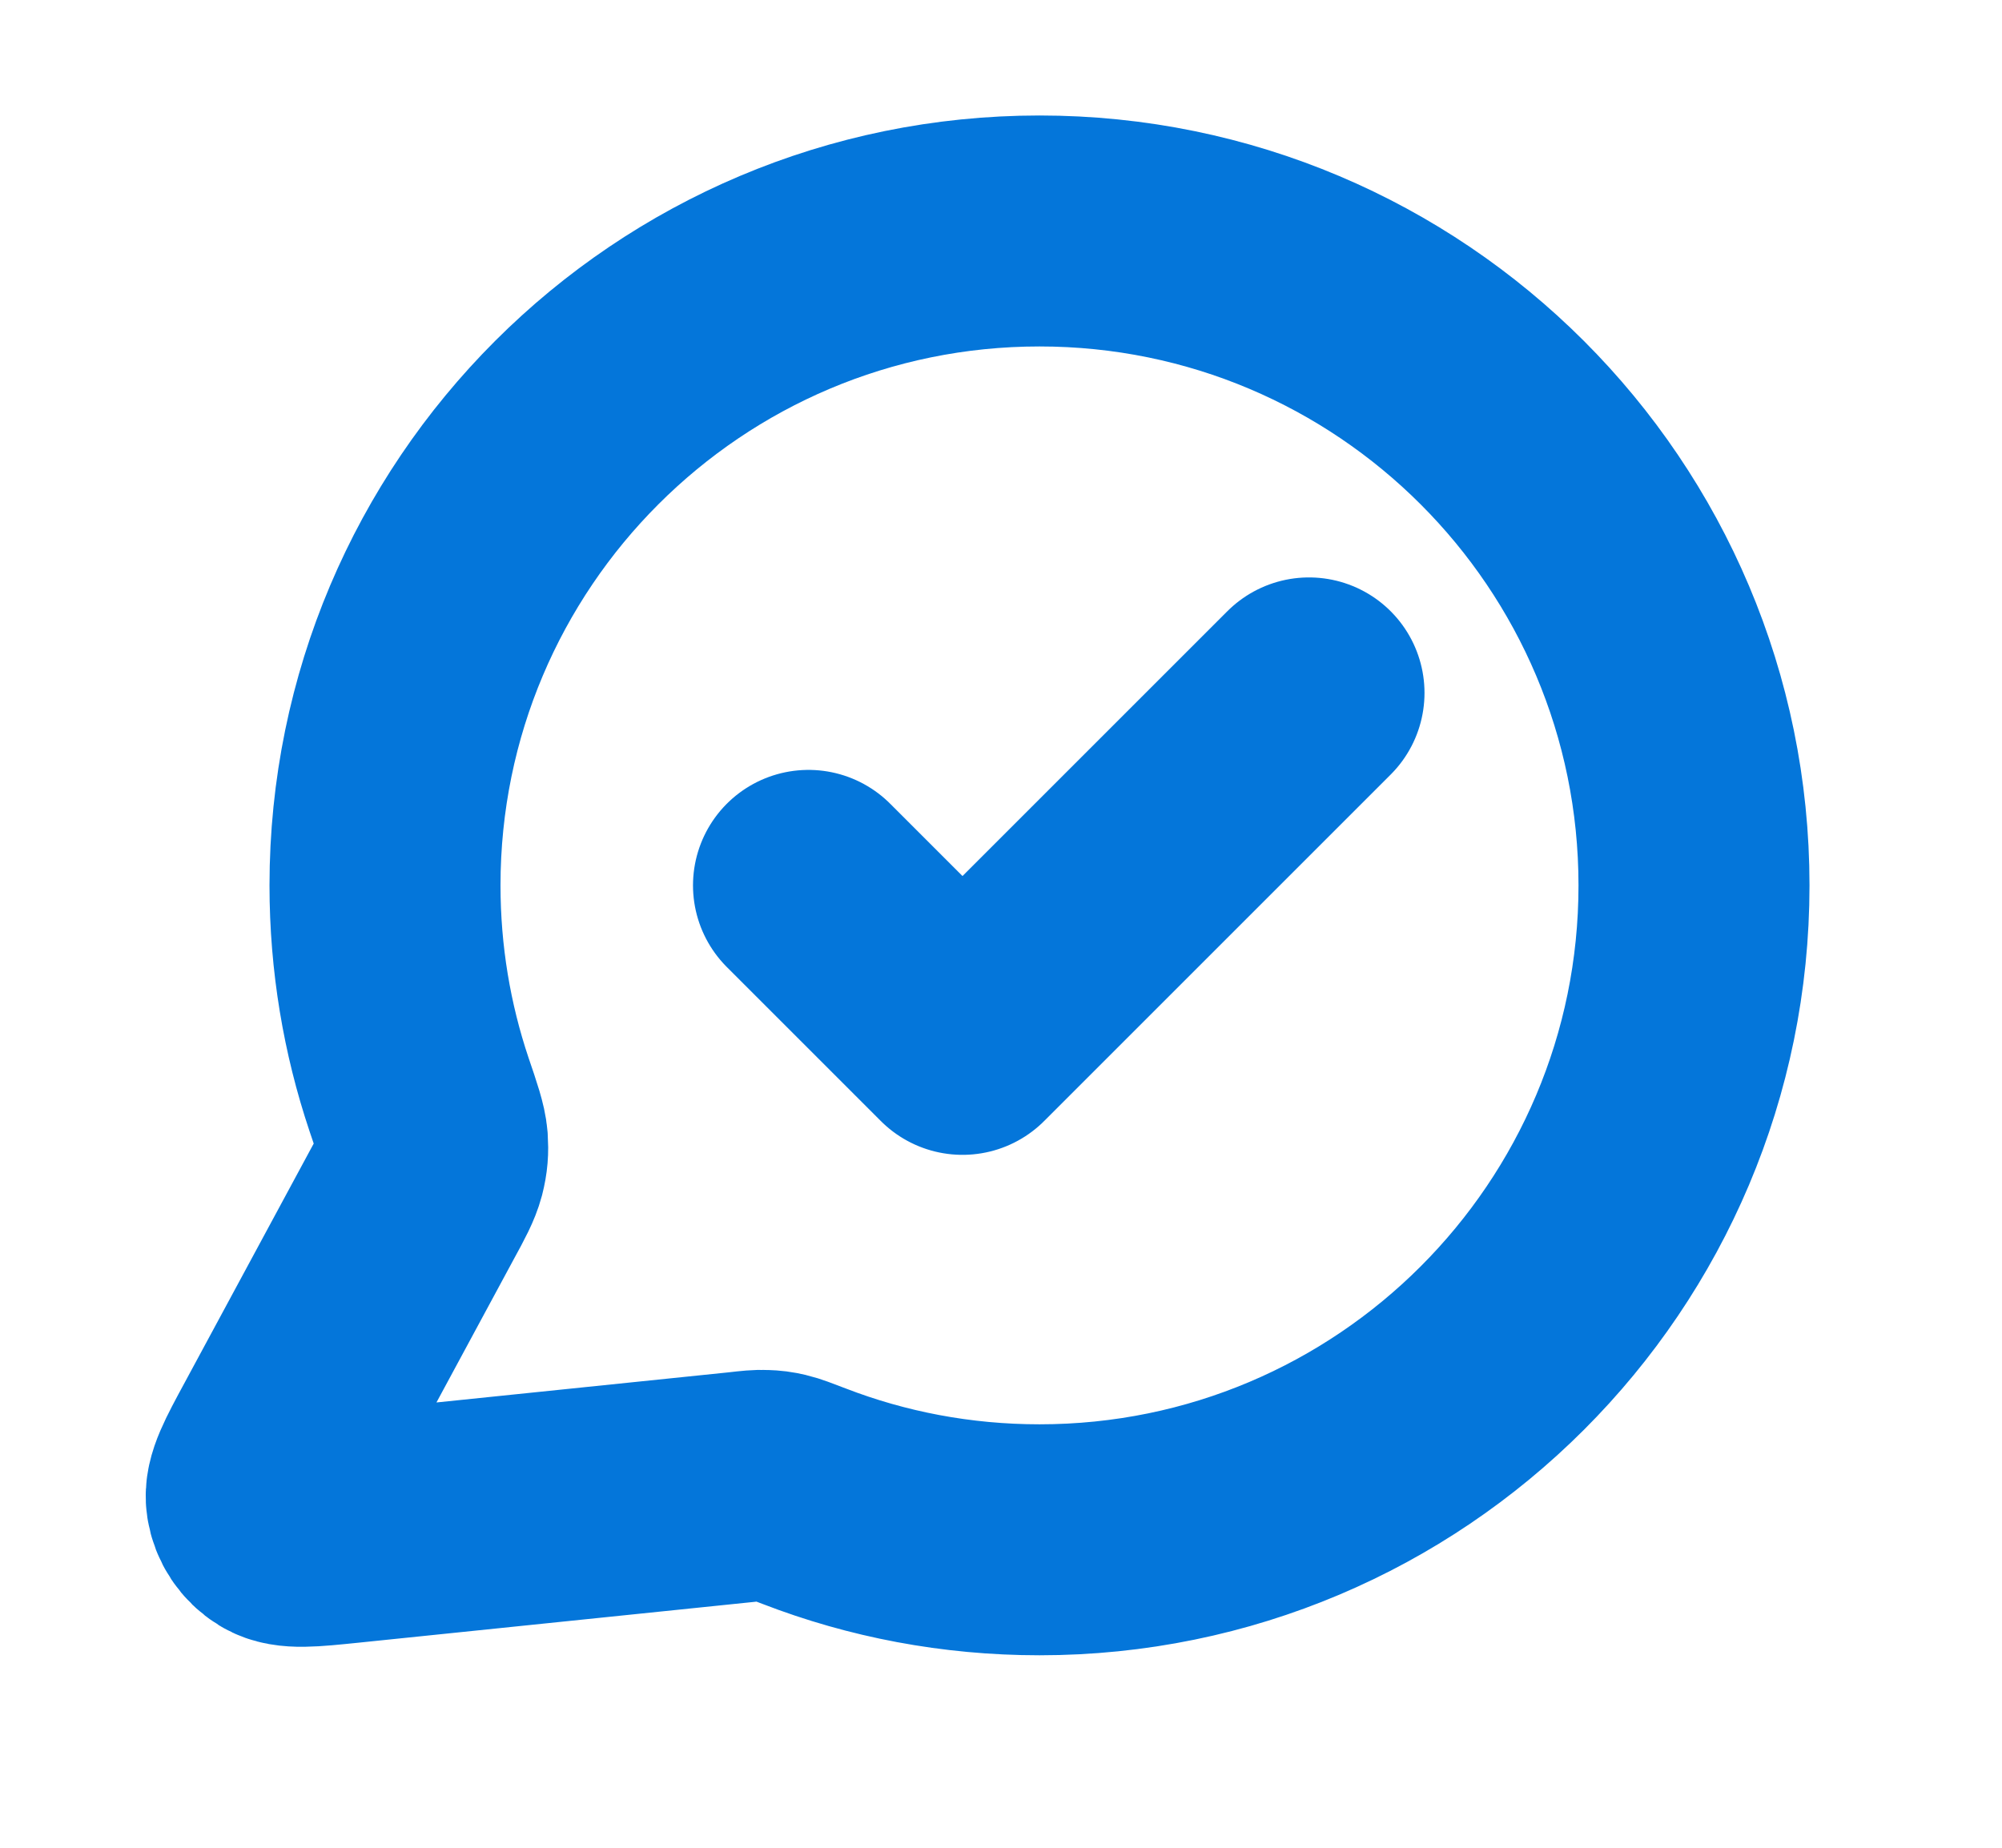 <svg width="13" height="12" viewBox="0 0 13 12" fill="none" xmlns="http://www.w3.org/2000/svg">
<g id="message-check-circle" clip-path="url(#clip0_20226_2088)">
<path id="Icon" d="M5.25 5.75L6.25 6.75L8.5 4.5M6.75 10C9.097 10 11 8.097 11 5.75C11 3.403 9.097 1.5 6.75 1.5C4.403 1.5 2.5 3.403 2.5 5.75C2.5 6.225 2.578 6.682 2.721 7.108C2.776 7.269 2.803 7.349 2.808 7.411C2.812 7.472 2.809 7.514 2.794 7.573C2.778 7.633 2.745 7.696 2.677 7.82L1.86 9.334C1.743 9.55 1.685 9.658 1.698 9.741C1.709 9.814 1.752 9.878 1.814 9.916C1.886 9.96 2.008 9.947 2.253 9.922L4.813 9.658C4.891 9.649 4.929 9.645 4.965 9.647C5 9.648 5.024 9.651 5.058 9.659C5.092 9.667 5.136 9.684 5.222 9.717C5.696 9.9 6.211 10 6.75 10Z" stroke="#0476DA" stroke-width="1.5" stroke-linecap="round" stroke-linejoin="round"/>
</g>
<defs>
<clipPath id="clip0_20226_2088">
<rect width="12" height="12" fill="white" transform="translate(0.5)"/>
</clipPath>
</defs>
</svg>
